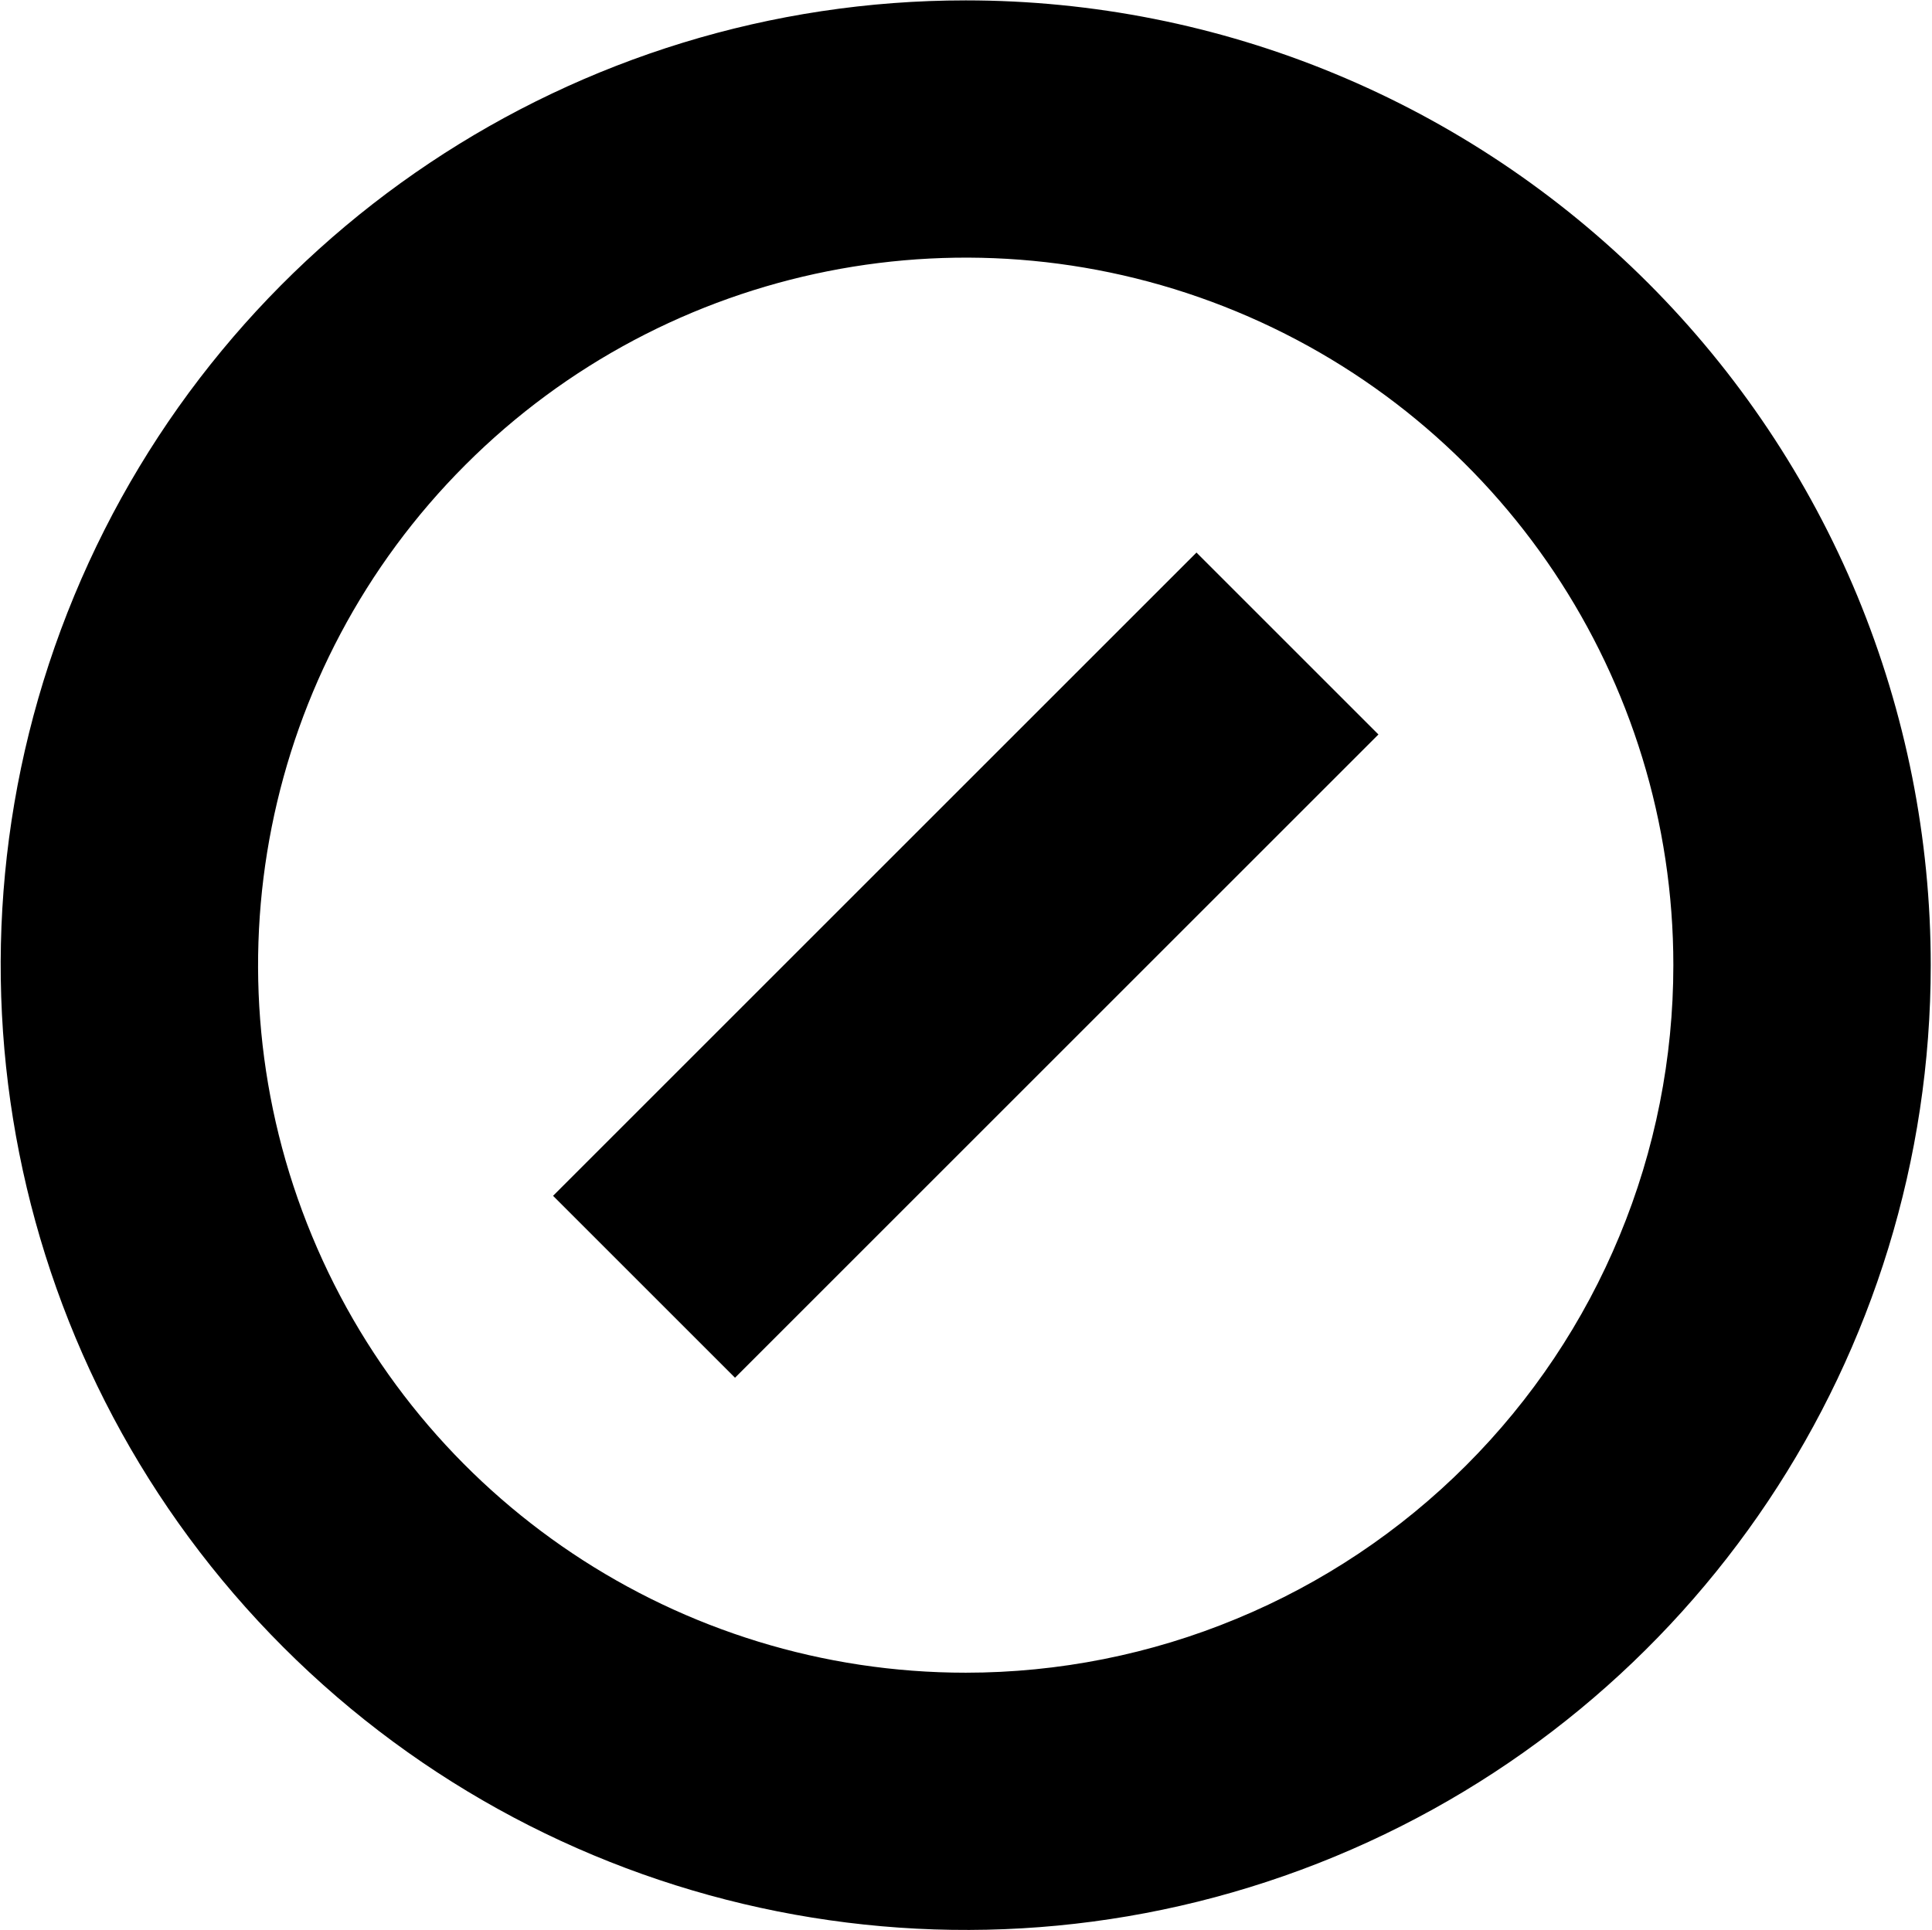 <svg version="1.2" xmlns="http://www.w3.org/2000/svg" viewBox="0 0 1529 1528" width="1529" height="1528">
	<title>compass-svg</title>
	<style>
		.s0 { fill: #000000 } 
	</style>
	<path id="Layer" fill-rule="evenodd" class="s0" d="m1056.5 58.4c92.7 38.4 176.9 94.7 247.8 165.6 70.9 70.9 127.2 155.1 165.6 247.7 38.3 92.7 58.1 192 58.1 292.3 0 308.9-186.1 587.4-471.5 705.6-285.3 118.2-613.8 52.8-832.2-165.6-218.5-218.4-283.8-546.9-165.6-832.3 118.2-285.3 396.7-471.4 705.6-471.4 100.3 0 199.6 19.7 292.2 58.1zm-77.9 1223c68-28.1 129.7-69.4 181.7-121.4 52-52 93.3-113.7 121.4-181.7 28.2-67.9 42.6-140.8 42.6-214.3 0-226.5-136.4-430.7-345.7-517.4-209.3-86.7-450.2-38.8-610.3 121.4-160.2 160.2-208.1 401-121.4 610.3 86.6 209.3 290.9 345.8 517.4 345.8 73.5 0 146.4-14.5 214.3-42.7zm-396.9-190.8l-144-144 509.2-509.2 144 144z"/>
</svg>